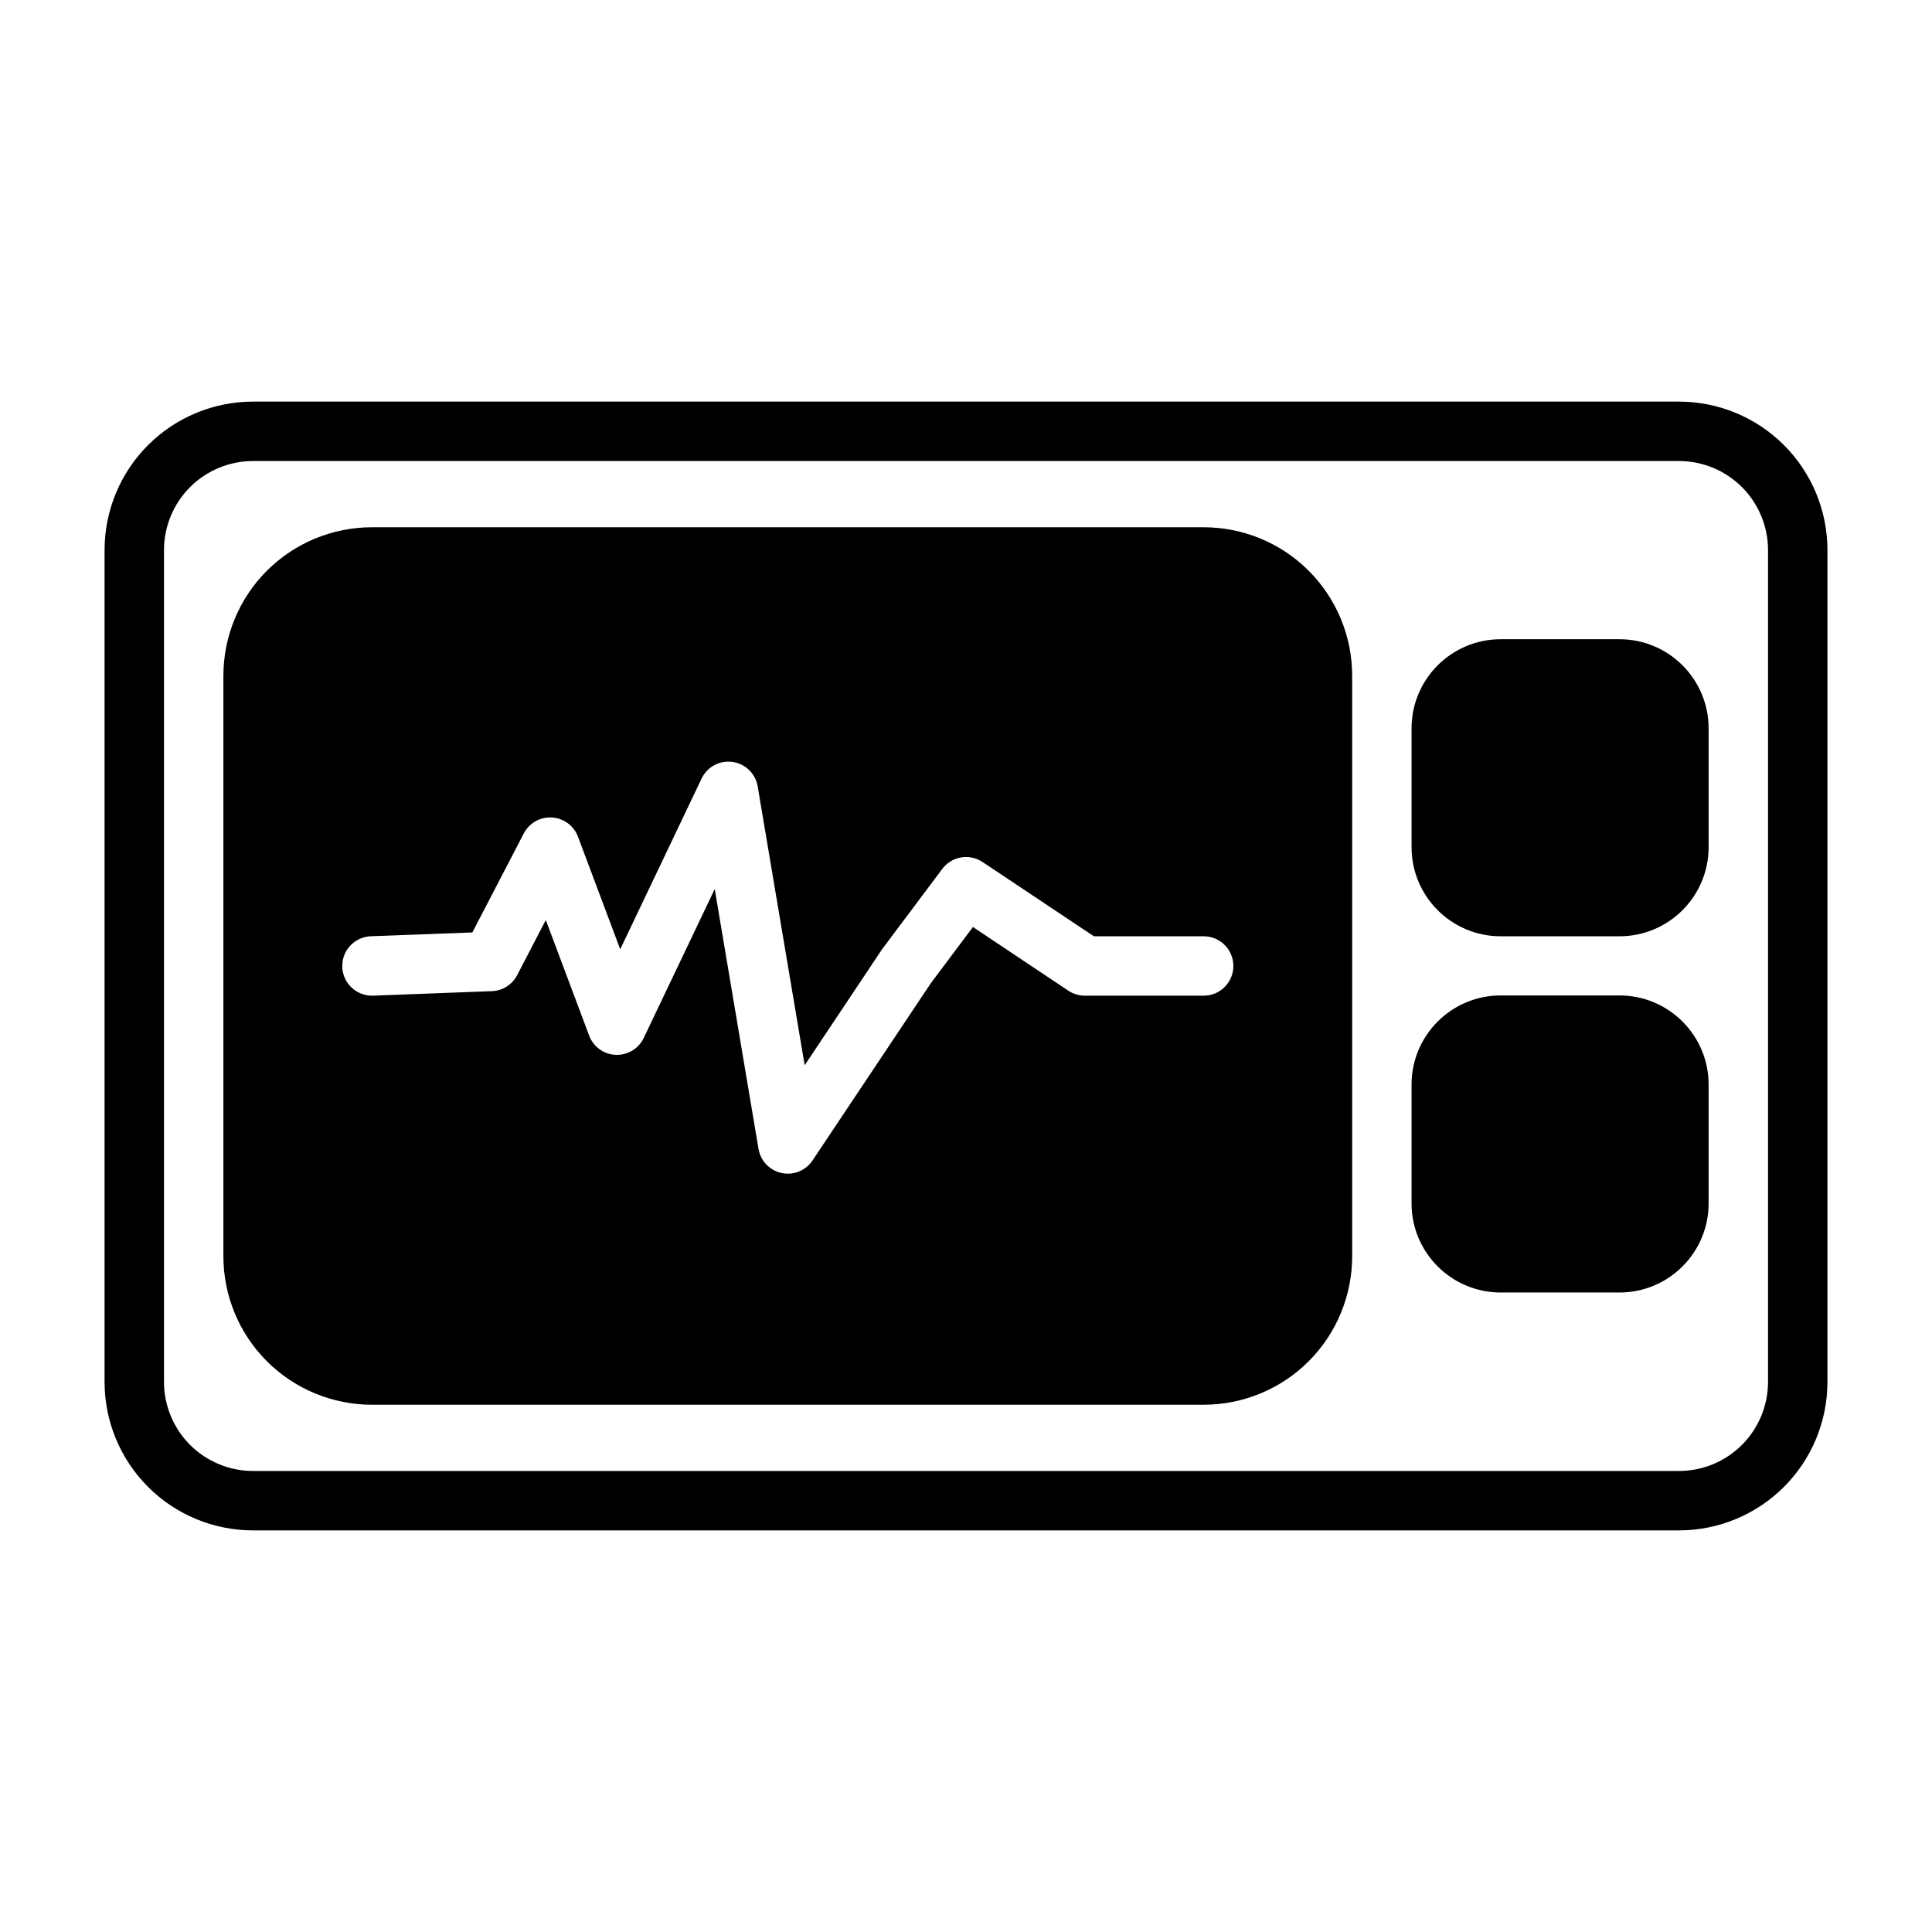 <?xml version="1.0" encoding="UTF-8"?>
<!-- Uploaded to: SVG Find, www.svgfind.com, Generator: SVG Find Mixer Tools -->
<svg fill="#000000" width="800px" height="800px" version="1.1" viewBox="144 144 512 512" xmlns="http://www.w3.org/2000/svg">
 <g fill-rule="evenodd">
  <path d="m628.29 289.79c0-10.438-4.141-20.453-11.523-27.836s-17.398-11.523-27.836-11.523h-377.86c-10.438 0-20.453 4.141-27.836 11.523-7.383 7.383-11.523 17.398-11.523 27.836v220.42c0 10.438 4.141 20.453 11.523 27.836 7.383 7.383 17.398 11.523 27.836 11.523h377.86c10.438 0 20.453-4.141 27.836-11.523 7.383-7.383 11.523-17.398 11.523-27.836zm-15.742 0v220.42c0 6.266-2.488 12.266-6.91 16.703-4.441 4.426-10.438 6.91-16.703 6.91h-377.86c-6.266 0-12.266-2.488-16.703-6.91-4.426-4.441-6.91-10.438-6.91-16.703v-220.42c0-6.266 2.488-12.266 6.91-16.703 4.441-4.426 10.438-6.91 16.703-6.91h377.86c6.266 0 12.266 2.488 16.703 6.91 4.426 4.441 6.91 10.438 6.91 16.703z"/>
  <path d="m596.8 337.02c0-13.035-10.578-23.617-23.617-23.617h-31.488c-13.035 0-23.617 10.578-23.617 23.617v31.488c0 13.035 10.578 23.617 23.617 23.617h31.488c13.035 0 23.617-10.578 23.617-23.617z"/>
  <path d="m596.8 431.42c0-13.035-10.578-23.617-23.617-23.617h-31.488c-13.035 0-23.617 10.578-23.617 23.617v31.488c0 13.051 10.578 23.617 23.617 23.617h31.488c13.035 0 23.617-10.562 23.617-23.617z"/>
  <path d="m502.34 323.09c0-10.438-4.141-20.453-11.523-27.836-7.383-7.383-17.398-11.523-27.836-11.523h-220.42c-10.438 0-20.453 4.141-27.836 11.523-7.383 7.383-11.523 17.398-11.523 27.836v153.82c0 10.438 4.141 20.453 11.523 27.836 7.383 7.383 17.398 11.523 27.836 11.523h220.42c10.438 0 20.453-4.141 27.836-11.523 7.383-7.383 11.523-17.398 11.523-27.836v-153.82zm-193.98 72.484 21.57-45.25c1.48-3.102 4.785-4.879 8.188-4.41 3.402 0.473 6.109 3.102 6.676 6.488l12.453 73.902 20.469-30.684 15.996-21.348c2.504-3.352 7.195-4.156 10.676-1.828l29.504 19.68h29.094c4.344 0 7.871 3.527 7.871 7.871s-3.527 7.871-7.871 7.871h-31.488c-1.559 0-3.07-0.457-4.375-1.324l-25.285-16.879-11.148 14.879-31.363 46.996c-1.793 2.676-5.039 4-8.203 3.32-3.148-0.676-5.574-3.211-6.109-6.391l-11.602-68.863-18.812 39.453c-1.355 2.852-4.281 4.613-7.445 4.488-3.148-0.141-5.918-2.141-7.023-5.102l-11.492-30.621-7.59 14.609c-1.309 2.519-3.856 4.125-6.691 4.234l-31.488 1.195c-4.344 0.156-7.996-3.227-8.172-7.574-0.156-4.344 3.227-7.996 7.574-8.172l26.906-1.008 13.633-26.246c1.434-2.754 4.359-4.41 7.461-4.219 3.102 0.188 5.809 2.188 6.894 5.086l11.195 29.836z"/>
 </g>
</svg>